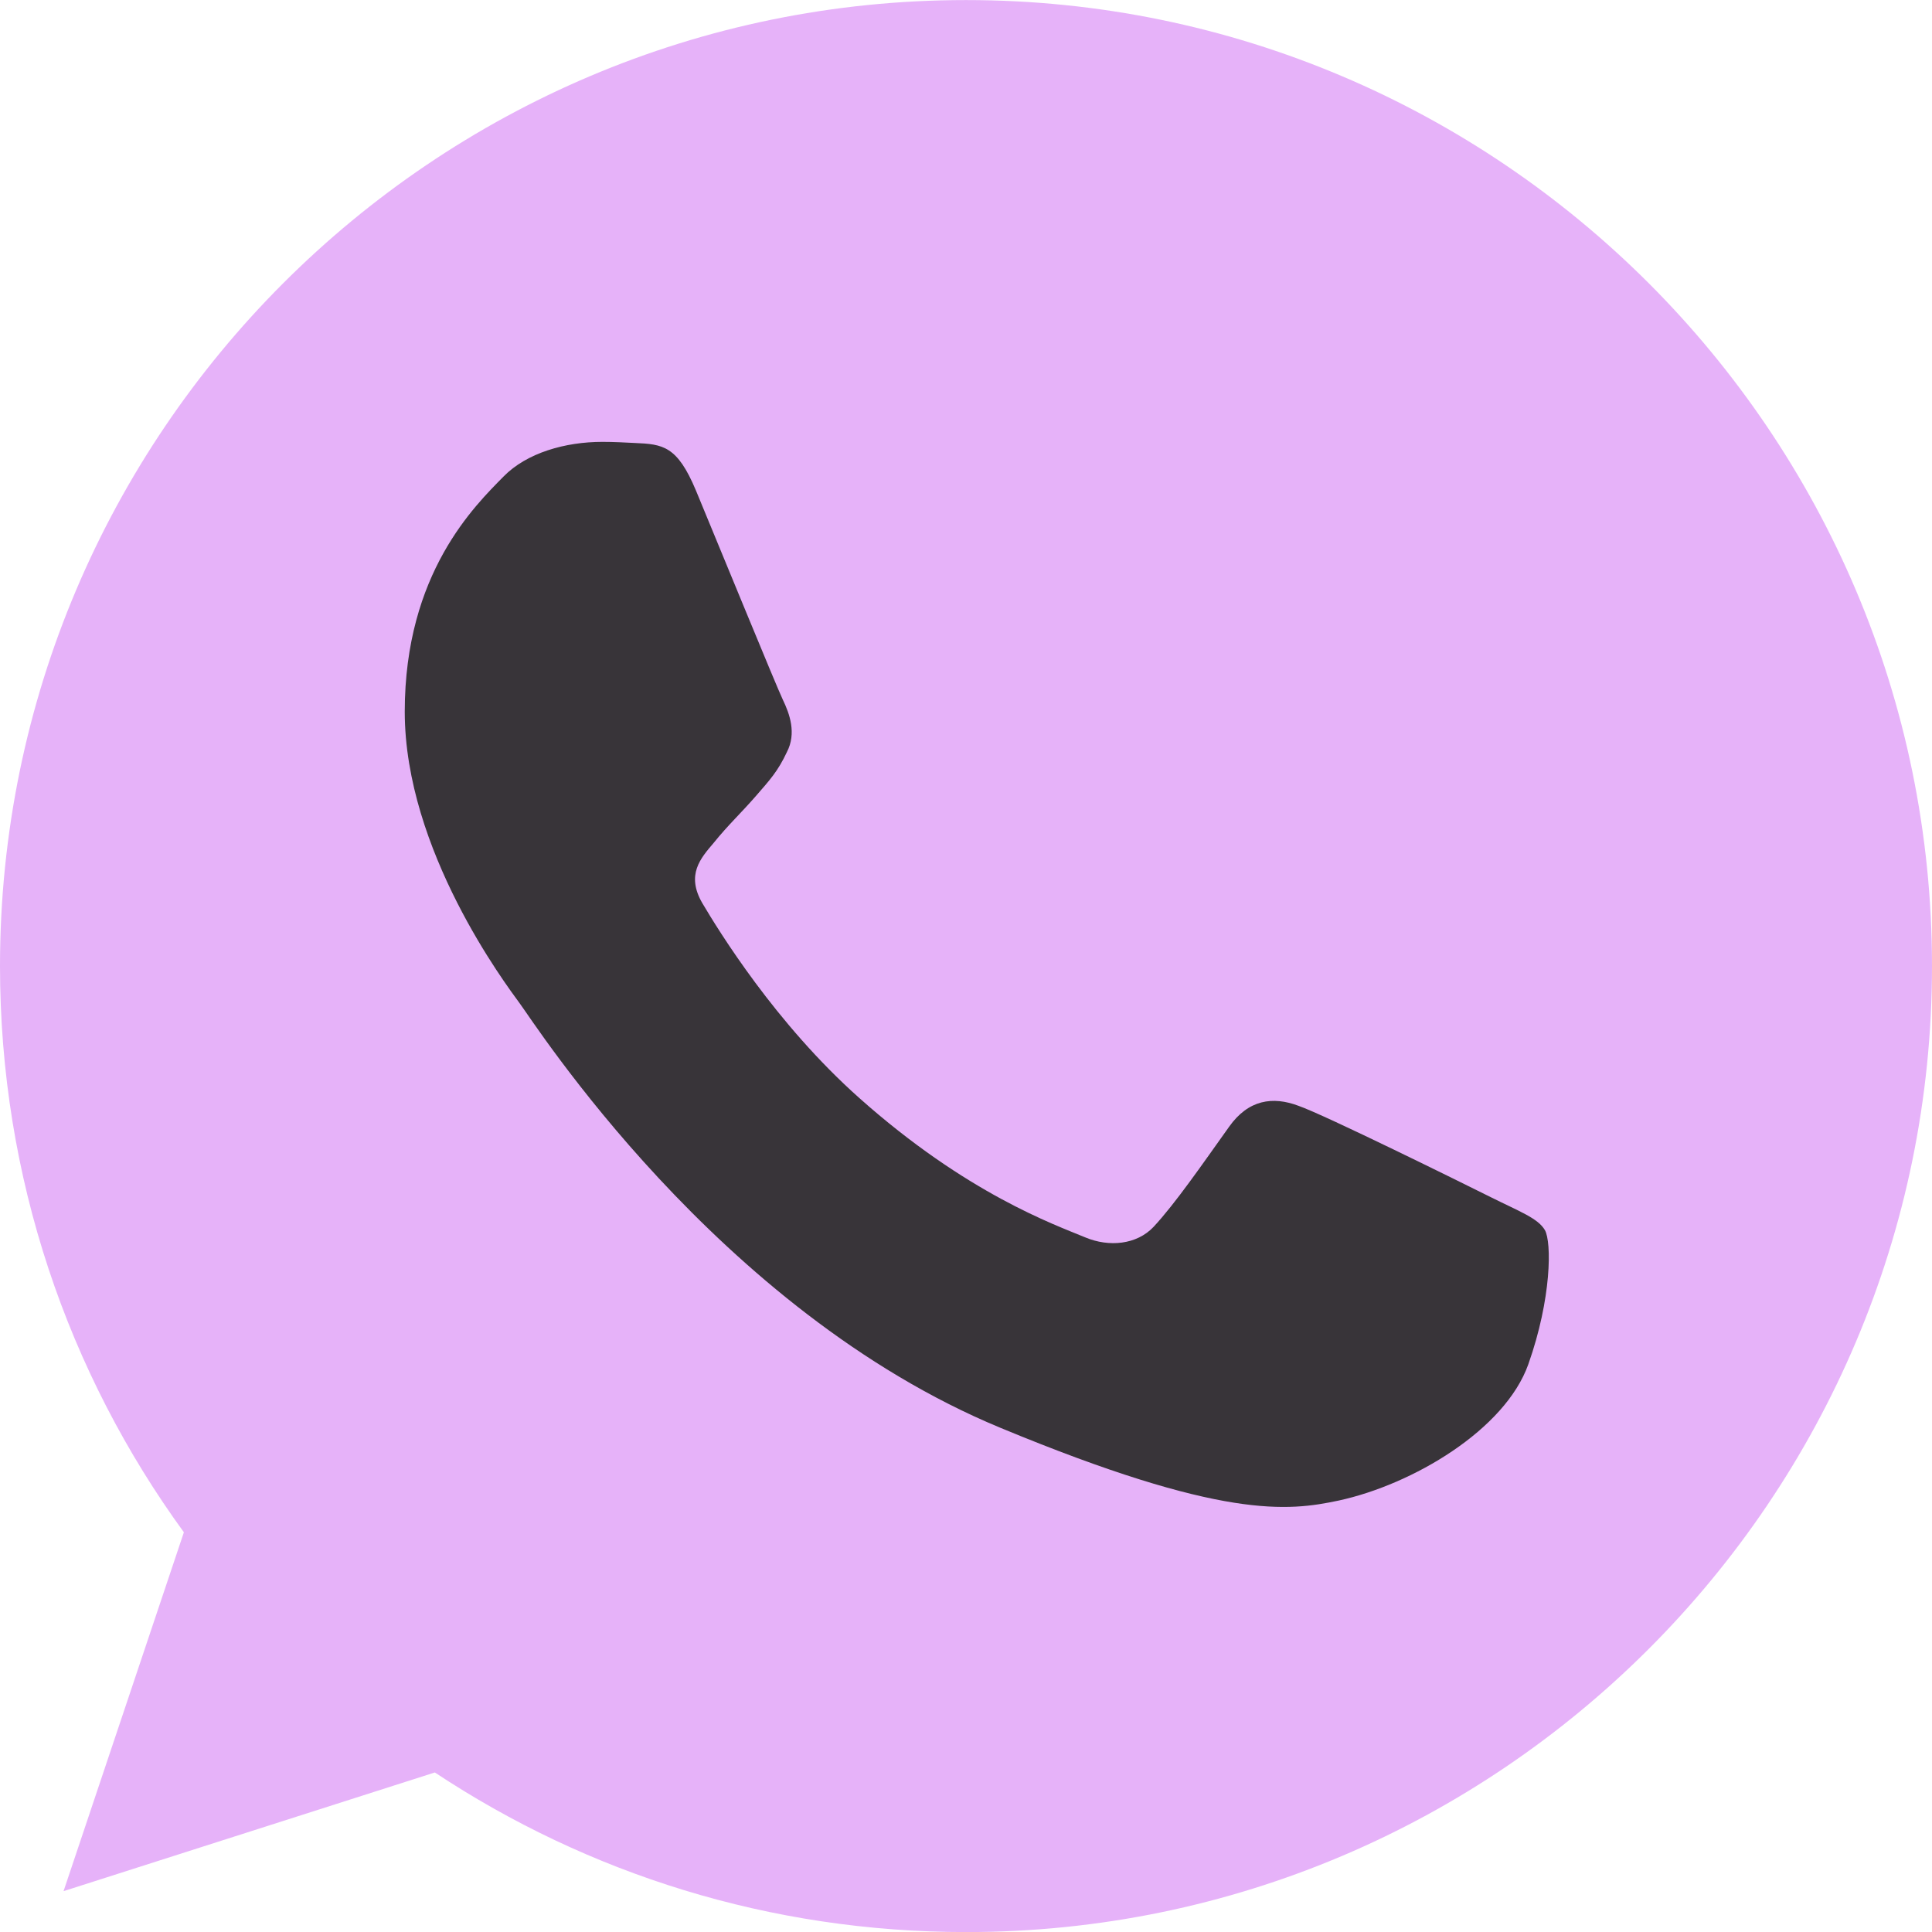 <svg width="28" height="28" viewBox="0 0 28 28" fill="none" xmlns="http://www.w3.org/2000/svg">
<g clip-path="url(#clip0_255_9563)">
<path d="M14.004 0.001H13.997C6.277 0.001 0 6.28 0 14.001C0 17.064 0.987 19.902 2.665 22.207L0.921 27.408L6.302 25.688C8.516 27.154 11.156 28.001 14.004 28.001C21.723 28.001 28 21.72 28 14.001C28 6.282 21.723 0.001 14.004 0.001Z" fill="#E6B2F9"/>
<path d="M22.15 19.771C21.812 20.724 20.472 21.515 19.402 21.747C18.671 21.902 17.715 22.026 14.499 20.693C10.385 18.988 7.735 14.808 7.529 14.537C7.331 14.265 5.866 12.323 5.866 10.314C5.866 8.305 6.886 7.326 7.298 6.906C7.635 6.562 8.194 6.404 8.729 6.404C8.902 6.404 9.058 6.413 9.198 6.42C9.609 6.437 9.816 6.462 10.087 7.111C10.425 7.925 11.247 9.934 11.345 10.14C11.445 10.347 11.545 10.627 11.405 10.898C11.274 11.178 11.158 11.303 10.952 11.54C10.745 11.778 10.549 11.96 10.343 12.216C10.154 12.438 9.94 12.676 10.178 13.088C10.416 13.49 11.239 14.832 12.45 15.91C14.012 17.302 15.279 17.746 15.733 17.935C16.07 18.075 16.473 18.042 16.72 17.779C17.033 17.442 17.42 16.881 17.813 16.33C18.093 15.935 18.447 15.886 18.818 16.026C19.196 16.157 21.196 17.146 21.607 17.351C22.019 17.557 22.29 17.655 22.39 17.828C22.488 18.002 22.488 18.815 22.15 19.771Z" fill="#383439"/>
</g>
<defs>
<clipPath id="clip0_255_9563">
<rect width="28" height="28" fill="white" transform="translate(0 0.001)"/>
</clipPath>
</defs>
</svg>
